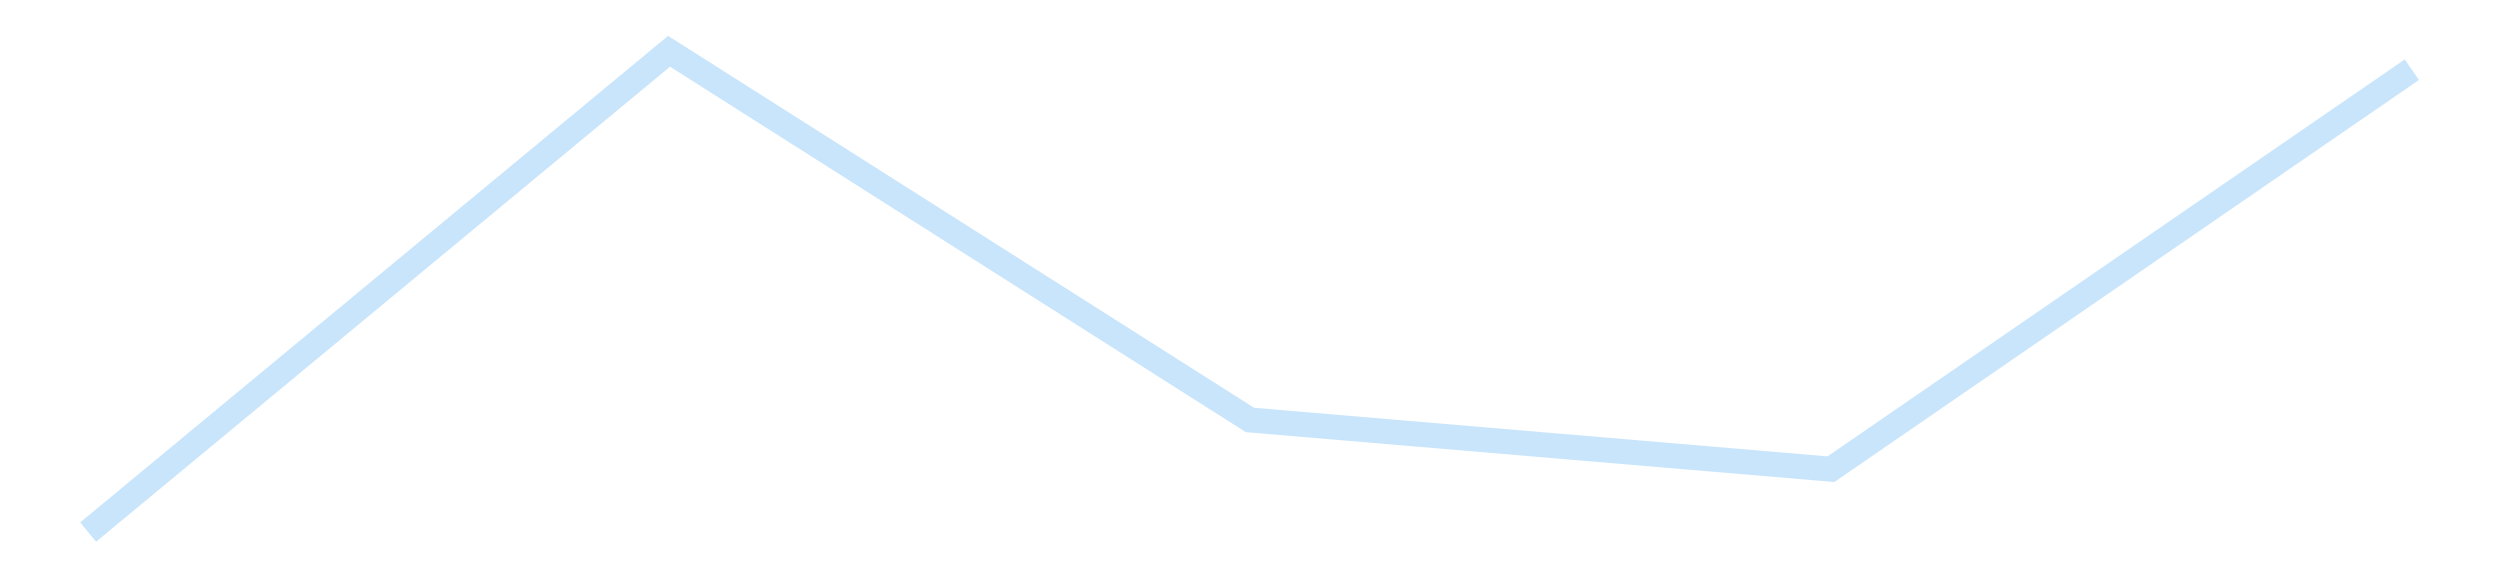 <?xml version='1.0' encoding='utf-8'?>
<svg xmlns="http://www.w3.org/2000/svg" xmlns:xlink="http://www.w3.org/1999/xlink" id="chart-9f6b5aa0-2689-43be-a9a9-3604728bc0e2" class="pygal-chart pygal-sparkline" viewBox="0 0 300 70" width="300" height="70"><!--Generated with pygal 3.0.4 (lxml) ©Kozea 2012-2016 on 2025-11-03--><!--http://pygal.org--><!--http://github.com/Kozea/pygal--><defs><style type="text/css">#chart-9f6b5aa0-2689-43be-a9a9-3604728bc0e2{-webkit-user-select:none;-webkit-font-smoothing:antialiased;font-family:Consolas,"Liberation Mono",Menlo,Courier,monospace}#chart-9f6b5aa0-2689-43be-a9a9-3604728bc0e2 .title{font-family:Consolas,"Liberation Mono",Menlo,Courier,monospace;font-size:16px}#chart-9f6b5aa0-2689-43be-a9a9-3604728bc0e2 .legends .legend text{font-family:Consolas,"Liberation Mono",Menlo,Courier,monospace;font-size:14px}#chart-9f6b5aa0-2689-43be-a9a9-3604728bc0e2 .axis text{font-family:Consolas,"Liberation Mono",Menlo,Courier,monospace;font-size:10px}#chart-9f6b5aa0-2689-43be-a9a9-3604728bc0e2 .axis text.major{font-family:Consolas,"Liberation Mono",Menlo,Courier,monospace;font-size:10px}#chart-9f6b5aa0-2689-43be-a9a9-3604728bc0e2 .text-overlay text.value{font-family:Consolas,"Liberation Mono",Menlo,Courier,monospace;font-size:16px}#chart-9f6b5aa0-2689-43be-a9a9-3604728bc0e2 .text-overlay text.label{font-family:Consolas,"Liberation Mono",Menlo,Courier,monospace;font-size:10px}#chart-9f6b5aa0-2689-43be-a9a9-3604728bc0e2 .tooltip{font-family:Consolas,"Liberation Mono",Menlo,Courier,monospace;font-size:14px}#chart-9f6b5aa0-2689-43be-a9a9-3604728bc0e2 text.no_data{font-family:Consolas,"Liberation Mono",Menlo,Courier,monospace;font-size:64px}
#chart-9f6b5aa0-2689-43be-a9a9-3604728bc0e2{background-color:transparent}#chart-9f6b5aa0-2689-43be-a9a9-3604728bc0e2 path,#chart-9f6b5aa0-2689-43be-a9a9-3604728bc0e2 line,#chart-9f6b5aa0-2689-43be-a9a9-3604728bc0e2 rect,#chart-9f6b5aa0-2689-43be-a9a9-3604728bc0e2 circle{-webkit-transition:150ms;-moz-transition:150ms;transition:150ms}#chart-9f6b5aa0-2689-43be-a9a9-3604728bc0e2 .graph &gt; .background{fill:transparent}#chart-9f6b5aa0-2689-43be-a9a9-3604728bc0e2 .plot &gt; .background{fill:transparent}#chart-9f6b5aa0-2689-43be-a9a9-3604728bc0e2 .graph{fill:rgba(0,0,0,.87)}#chart-9f6b5aa0-2689-43be-a9a9-3604728bc0e2 text.no_data{fill:rgba(0,0,0,1)}#chart-9f6b5aa0-2689-43be-a9a9-3604728bc0e2 .title{fill:rgba(0,0,0,1)}#chart-9f6b5aa0-2689-43be-a9a9-3604728bc0e2 .legends .legend text{fill:rgba(0,0,0,.87)}#chart-9f6b5aa0-2689-43be-a9a9-3604728bc0e2 .legends .legend:hover text{fill:rgba(0,0,0,1)}#chart-9f6b5aa0-2689-43be-a9a9-3604728bc0e2 .axis .line{stroke:rgba(0,0,0,1)}#chart-9f6b5aa0-2689-43be-a9a9-3604728bc0e2 .axis .guide.line{stroke:rgba(0,0,0,.54)}#chart-9f6b5aa0-2689-43be-a9a9-3604728bc0e2 .axis .major.line{stroke:rgba(0,0,0,.87)}#chart-9f6b5aa0-2689-43be-a9a9-3604728bc0e2 .axis text.major{fill:rgba(0,0,0,1)}#chart-9f6b5aa0-2689-43be-a9a9-3604728bc0e2 .axis.y .guides:hover .guide.line,#chart-9f6b5aa0-2689-43be-a9a9-3604728bc0e2 .line-graph .axis.x .guides:hover .guide.line,#chart-9f6b5aa0-2689-43be-a9a9-3604728bc0e2 .stackedline-graph .axis.x .guides:hover .guide.line,#chart-9f6b5aa0-2689-43be-a9a9-3604728bc0e2 .xy-graph .axis.x .guides:hover .guide.line{stroke:rgba(0,0,0,1)}#chart-9f6b5aa0-2689-43be-a9a9-3604728bc0e2 .axis .guides:hover text{fill:rgba(0,0,0,1)}#chart-9f6b5aa0-2689-43be-a9a9-3604728bc0e2 .reactive{fill-opacity:.7;stroke-opacity:.8;stroke-width:3}#chart-9f6b5aa0-2689-43be-a9a9-3604728bc0e2 .ci{stroke:rgba(0,0,0,.87)}#chart-9f6b5aa0-2689-43be-a9a9-3604728bc0e2 .reactive.active,#chart-9f6b5aa0-2689-43be-a9a9-3604728bc0e2 .active .reactive{fill-opacity:.8;stroke-opacity:.9;stroke-width:4}#chart-9f6b5aa0-2689-43be-a9a9-3604728bc0e2 .ci .reactive.active{stroke-width:1.5}#chart-9f6b5aa0-2689-43be-a9a9-3604728bc0e2 .series text{fill:rgba(0,0,0,1)}#chart-9f6b5aa0-2689-43be-a9a9-3604728bc0e2 .tooltip rect{fill:transparent;stroke:rgba(0,0,0,1);-webkit-transition:opacity 150ms;-moz-transition:opacity 150ms;transition:opacity 150ms}#chart-9f6b5aa0-2689-43be-a9a9-3604728bc0e2 .tooltip .label{fill:rgba(0,0,0,.87)}#chart-9f6b5aa0-2689-43be-a9a9-3604728bc0e2 .tooltip .label{fill:rgba(0,0,0,.87)}#chart-9f6b5aa0-2689-43be-a9a9-3604728bc0e2 .tooltip .legend{font-size:.8em;fill:rgba(0,0,0,.54)}#chart-9f6b5aa0-2689-43be-a9a9-3604728bc0e2 .tooltip .x_label{font-size:.6em;fill:rgba(0,0,0,1)}#chart-9f6b5aa0-2689-43be-a9a9-3604728bc0e2 .tooltip .xlink{font-size:.5em;text-decoration:underline}#chart-9f6b5aa0-2689-43be-a9a9-3604728bc0e2 .tooltip .value{font-size:1.5em}#chart-9f6b5aa0-2689-43be-a9a9-3604728bc0e2 .bound{font-size:.5em}#chart-9f6b5aa0-2689-43be-a9a9-3604728bc0e2 .max-value{font-size:.75em;fill:rgba(0,0,0,.54)}#chart-9f6b5aa0-2689-43be-a9a9-3604728bc0e2 .map-element{fill:transparent;stroke:rgba(0,0,0,.54) !important}#chart-9f6b5aa0-2689-43be-a9a9-3604728bc0e2 .map-element .reactive{fill-opacity:inherit;stroke-opacity:inherit}#chart-9f6b5aa0-2689-43be-a9a9-3604728bc0e2 .color-0,#chart-9f6b5aa0-2689-43be-a9a9-3604728bc0e2 .color-0 a:visited{stroke:#bbdefb;fill:#bbdefb}#chart-9f6b5aa0-2689-43be-a9a9-3604728bc0e2 .text-overlay .color-0 text{fill:black}
#chart-9f6b5aa0-2689-43be-a9a9-3604728bc0e2 text.no_data{text-anchor:middle}#chart-9f6b5aa0-2689-43be-a9a9-3604728bc0e2 .guide.line{fill:none}#chart-9f6b5aa0-2689-43be-a9a9-3604728bc0e2 .centered{text-anchor:middle}#chart-9f6b5aa0-2689-43be-a9a9-3604728bc0e2 .title{text-anchor:middle}#chart-9f6b5aa0-2689-43be-a9a9-3604728bc0e2 .legends .legend text{fill-opacity:1}#chart-9f6b5aa0-2689-43be-a9a9-3604728bc0e2 .axis.x text{text-anchor:middle}#chart-9f6b5aa0-2689-43be-a9a9-3604728bc0e2 .axis.x:not(.web) text[transform]{text-anchor:start}#chart-9f6b5aa0-2689-43be-a9a9-3604728bc0e2 .axis.x:not(.web) text[transform].backwards{text-anchor:end}#chart-9f6b5aa0-2689-43be-a9a9-3604728bc0e2 .axis.y text{text-anchor:end}#chart-9f6b5aa0-2689-43be-a9a9-3604728bc0e2 .axis.y text[transform].backwards{text-anchor:start}#chart-9f6b5aa0-2689-43be-a9a9-3604728bc0e2 .axis.y2 text{text-anchor:start}#chart-9f6b5aa0-2689-43be-a9a9-3604728bc0e2 .axis.y2 text[transform].backwards{text-anchor:end}#chart-9f6b5aa0-2689-43be-a9a9-3604728bc0e2 .axis .guide.line{stroke-dasharray:4,4;stroke:black}#chart-9f6b5aa0-2689-43be-a9a9-3604728bc0e2 .axis .major.guide.line{stroke-dasharray:6,6;stroke:black}#chart-9f6b5aa0-2689-43be-a9a9-3604728bc0e2 .horizontal .axis.y .guide.line,#chart-9f6b5aa0-2689-43be-a9a9-3604728bc0e2 .horizontal .axis.y2 .guide.line,#chart-9f6b5aa0-2689-43be-a9a9-3604728bc0e2 .vertical .axis.x .guide.line{opacity:0}#chart-9f6b5aa0-2689-43be-a9a9-3604728bc0e2 .horizontal .axis.always_show .guide.line,#chart-9f6b5aa0-2689-43be-a9a9-3604728bc0e2 .vertical .axis.always_show .guide.line{opacity:1 !important}#chart-9f6b5aa0-2689-43be-a9a9-3604728bc0e2 .axis.y .guides:hover .guide.line,#chart-9f6b5aa0-2689-43be-a9a9-3604728bc0e2 .axis.y2 .guides:hover .guide.line,#chart-9f6b5aa0-2689-43be-a9a9-3604728bc0e2 .axis.x .guides:hover .guide.line{opacity:1}#chart-9f6b5aa0-2689-43be-a9a9-3604728bc0e2 .axis .guides:hover text{opacity:1}#chart-9f6b5aa0-2689-43be-a9a9-3604728bc0e2 .nofill{fill:none}#chart-9f6b5aa0-2689-43be-a9a9-3604728bc0e2 .subtle-fill{fill-opacity:.2}#chart-9f6b5aa0-2689-43be-a9a9-3604728bc0e2 .dot{stroke-width:1px;fill-opacity:1;stroke-opacity:1}#chart-9f6b5aa0-2689-43be-a9a9-3604728bc0e2 .dot.active{stroke-width:5px}#chart-9f6b5aa0-2689-43be-a9a9-3604728bc0e2 .dot.negative{fill:transparent}#chart-9f6b5aa0-2689-43be-a9a9-3604728bc0e2 text,#chart-9f6b5aa0-2689-43be-a9a9-3604728bc0e2 tspan{stroke:none !important}#chart-9f6b5aa0-2689-43be-a9a9-3604728bc0e2 .series text.active{opacity:1}#chart-9f6b5aa0-2689-43be-a9a9-3604728bc0e2 .tooltip rect{fill-opacity:.95;stroke-width:.5}#chart-9f6b5aa0-2689-43be-a9a9-3604728bc0e2 .tooltip text{fill-opacity:1}#chart-9f6b5aa0-2689-43be-a9a9-3604728bc0e2 .showable{visibility:hidden}#chart-9f6b5aa0-2689-43be-a9a9-3604728bc0e2 .showable.shown{visibility:visible}#chart-9f6b5aa0-2689-43be-a9a9-3604728bc0e2 .gauge-background{fill:rgba(229,229,229,1);stroke:none}#chart-9f6b5aa0-2689-43be-a9a9-3604728bc0e2 .bg-lines{stroke:transparent;stroke-width:2px}</style><script type="text/javascript">window.pygal = window.pygal || {};window.pygal.config = window.pygal.config || {};window.pygal.config['9f6b5aa0-2689-43be-a9a9-3604728bc0e2'] = {"allow_interruptions": false, "box_mode": "extremes", "classes": ["pygal-chart", "pygal-sparkline"], "css": ["file://style.css", "file://graph.css"], "defs": [], "disable_xml_declaration": false, "dots_size": 2.5, "dynamic_print_values": false, "explicit_size": true, "fill": false, "force_uri_protocol": "https", "formatter": null, "half_pie": false, "height": 70, "include_x_axis": false, "inner_radius": 0, "interpolate": null, "interpolation_parameters": {}, "interpolation_precision": 250, "inverse_y_axis": false, "js": [], "legend_at_bottom": false, "legend_at_bottom_columns": null, "legend_box_size": 12, "logarithmic": false, "margin": 5, "margin_bottom": null, "margin_left": null, "margin_right": null, "margin_top": null, "max_scale": 2, "min_scale": 1, "missing_value_fill_truncation": "x", "no_data_text": "", "no_prefix": false, "order_min": null, "pretty_print": false, "print_labels": false, "print_values": false, "print_values_position": "center", "print_zeroes": true, "range": null, "rounded_bars": null, "secondary_range": null, "show_dots": false, "show_legend": false, "show_minor_x_labels": true, "show_minor_y_labels": true, "show_only_major_dots": false, "show_x_guides": false, "show_x_labels": false, "show_y_guides": true, "show_y_labels": false, "spacing": 0, "stack_from_top": false, "strict": false, "stroke": true, "stroke_style": null, "style": {"background": "transparent", "ci_colors": [], "colors": ["#bbdefb"], "dot_opacity": "1", "font_family": "Consolas, \"Liberation Mono\", Menlo, Courier, monospace", "foreground": "rgba(0, 0, 0, .87)", "foreground_strong": "rgba(0, 0, 0, 1)", "foreground_subtle": "rgba(0, 0, 0, .54)", "guide_stroke_color": "black", "guide_stroke_dasharray": "4,4", "label_font_family": "Consolas, \"Liberation Mono\", Menlo, Courier, monospace", "label_font_size": 10, "legend_font_family": "Consolas, \"Liberation Mono\", Menlo, Courier, monospace", "legend_font_size": 14, "major_guide_stroke_color": "black", "major_guide_stroke_dasharray": "6,6", "major_label_font_family": "Consolas, \"Liberation Mono\", Menlo, Courier, monospace", "major_label_font_size": 10, "no_data_font_family": "Consolas, \"Liberation Mono\", Menlo, Courier, monospace", "no_data_font_size": 64, "opacity": ".7", "opacity_hover": ".8", "plot_background": "transparent", "stroke_opacity": ".8", "stroke_opacity_hover": ".9", "stroke_width": 3, "stroke_width_hover": "4", "title_font_family": "Consolas, \"Liberation Mono\", Menlo, Courier, monospace", "title_font_size": 16, "tooltip_font_family": "Consolas, \"Liberation Mono\", Menlo, Courier, monospace", "tooltip_font_size": 14, "transition": "150ms", "value_background": "rgba(229, 229, 229, 1)", "value_colors": [], "value_font_family": "Consolas, \"Liberation Mono\", Menlo, Courier, monospace", "value_font_size": 16, "value_label_font_family": "Consolas, \"Liberation Mono\", Menlo, Courier, monospace", "value_label_font_size": 10}, "title": null, "tooltip_border_radius": 0, "tooltip_fancy_mode": true, "truncate_label": null, "truncate_legend": null, "width": 300, "x_label_rotation": 0, "x_labels": null, "x_labels_major": null, "x_labels_major_count": null, "x_labels_major_every": null, "x_title": null, "xrange": null, "y_label_rotation": 0, "y_labels": null, "y_labels_major": null, "y_labels_major_count": null, "y_labels_major_every": null, "y_title": null, "zero": 0, "legends": [""]}</script></defs><title>Pygal</title><g class="graph line-graph vertical"><rect x="0" y="0" width="300" height="70" class="background"/><g transform="translate(5, 5)" class="plot"><rect x="0" y="0" width="290" height="60" class="background"/><g class="series serie-0 color-0"><path d="M5.577 58.846 L75.288 1.154 145 45.397 214.712 51.303 284.423 3.363" class="line reactive nofill"/></g></g><g class="titles"/><g transform="translate(5, 5)" class="plot overlay"><g class="series serie-0 color-0"/></g><g transform="translate(5, 5)" class="plot text-overlay"><g class="series serie-0 color-0"/></g><g transform="translate(5, 5)" class="plot tooltip-overlay"><g transform="translate(0 0)" style="opacity: 0" class="tooltip"><rect rx="0" ry="0" width="0" height="0" class="tooltip-box"/><g class="text"/></g></g></g></svg>